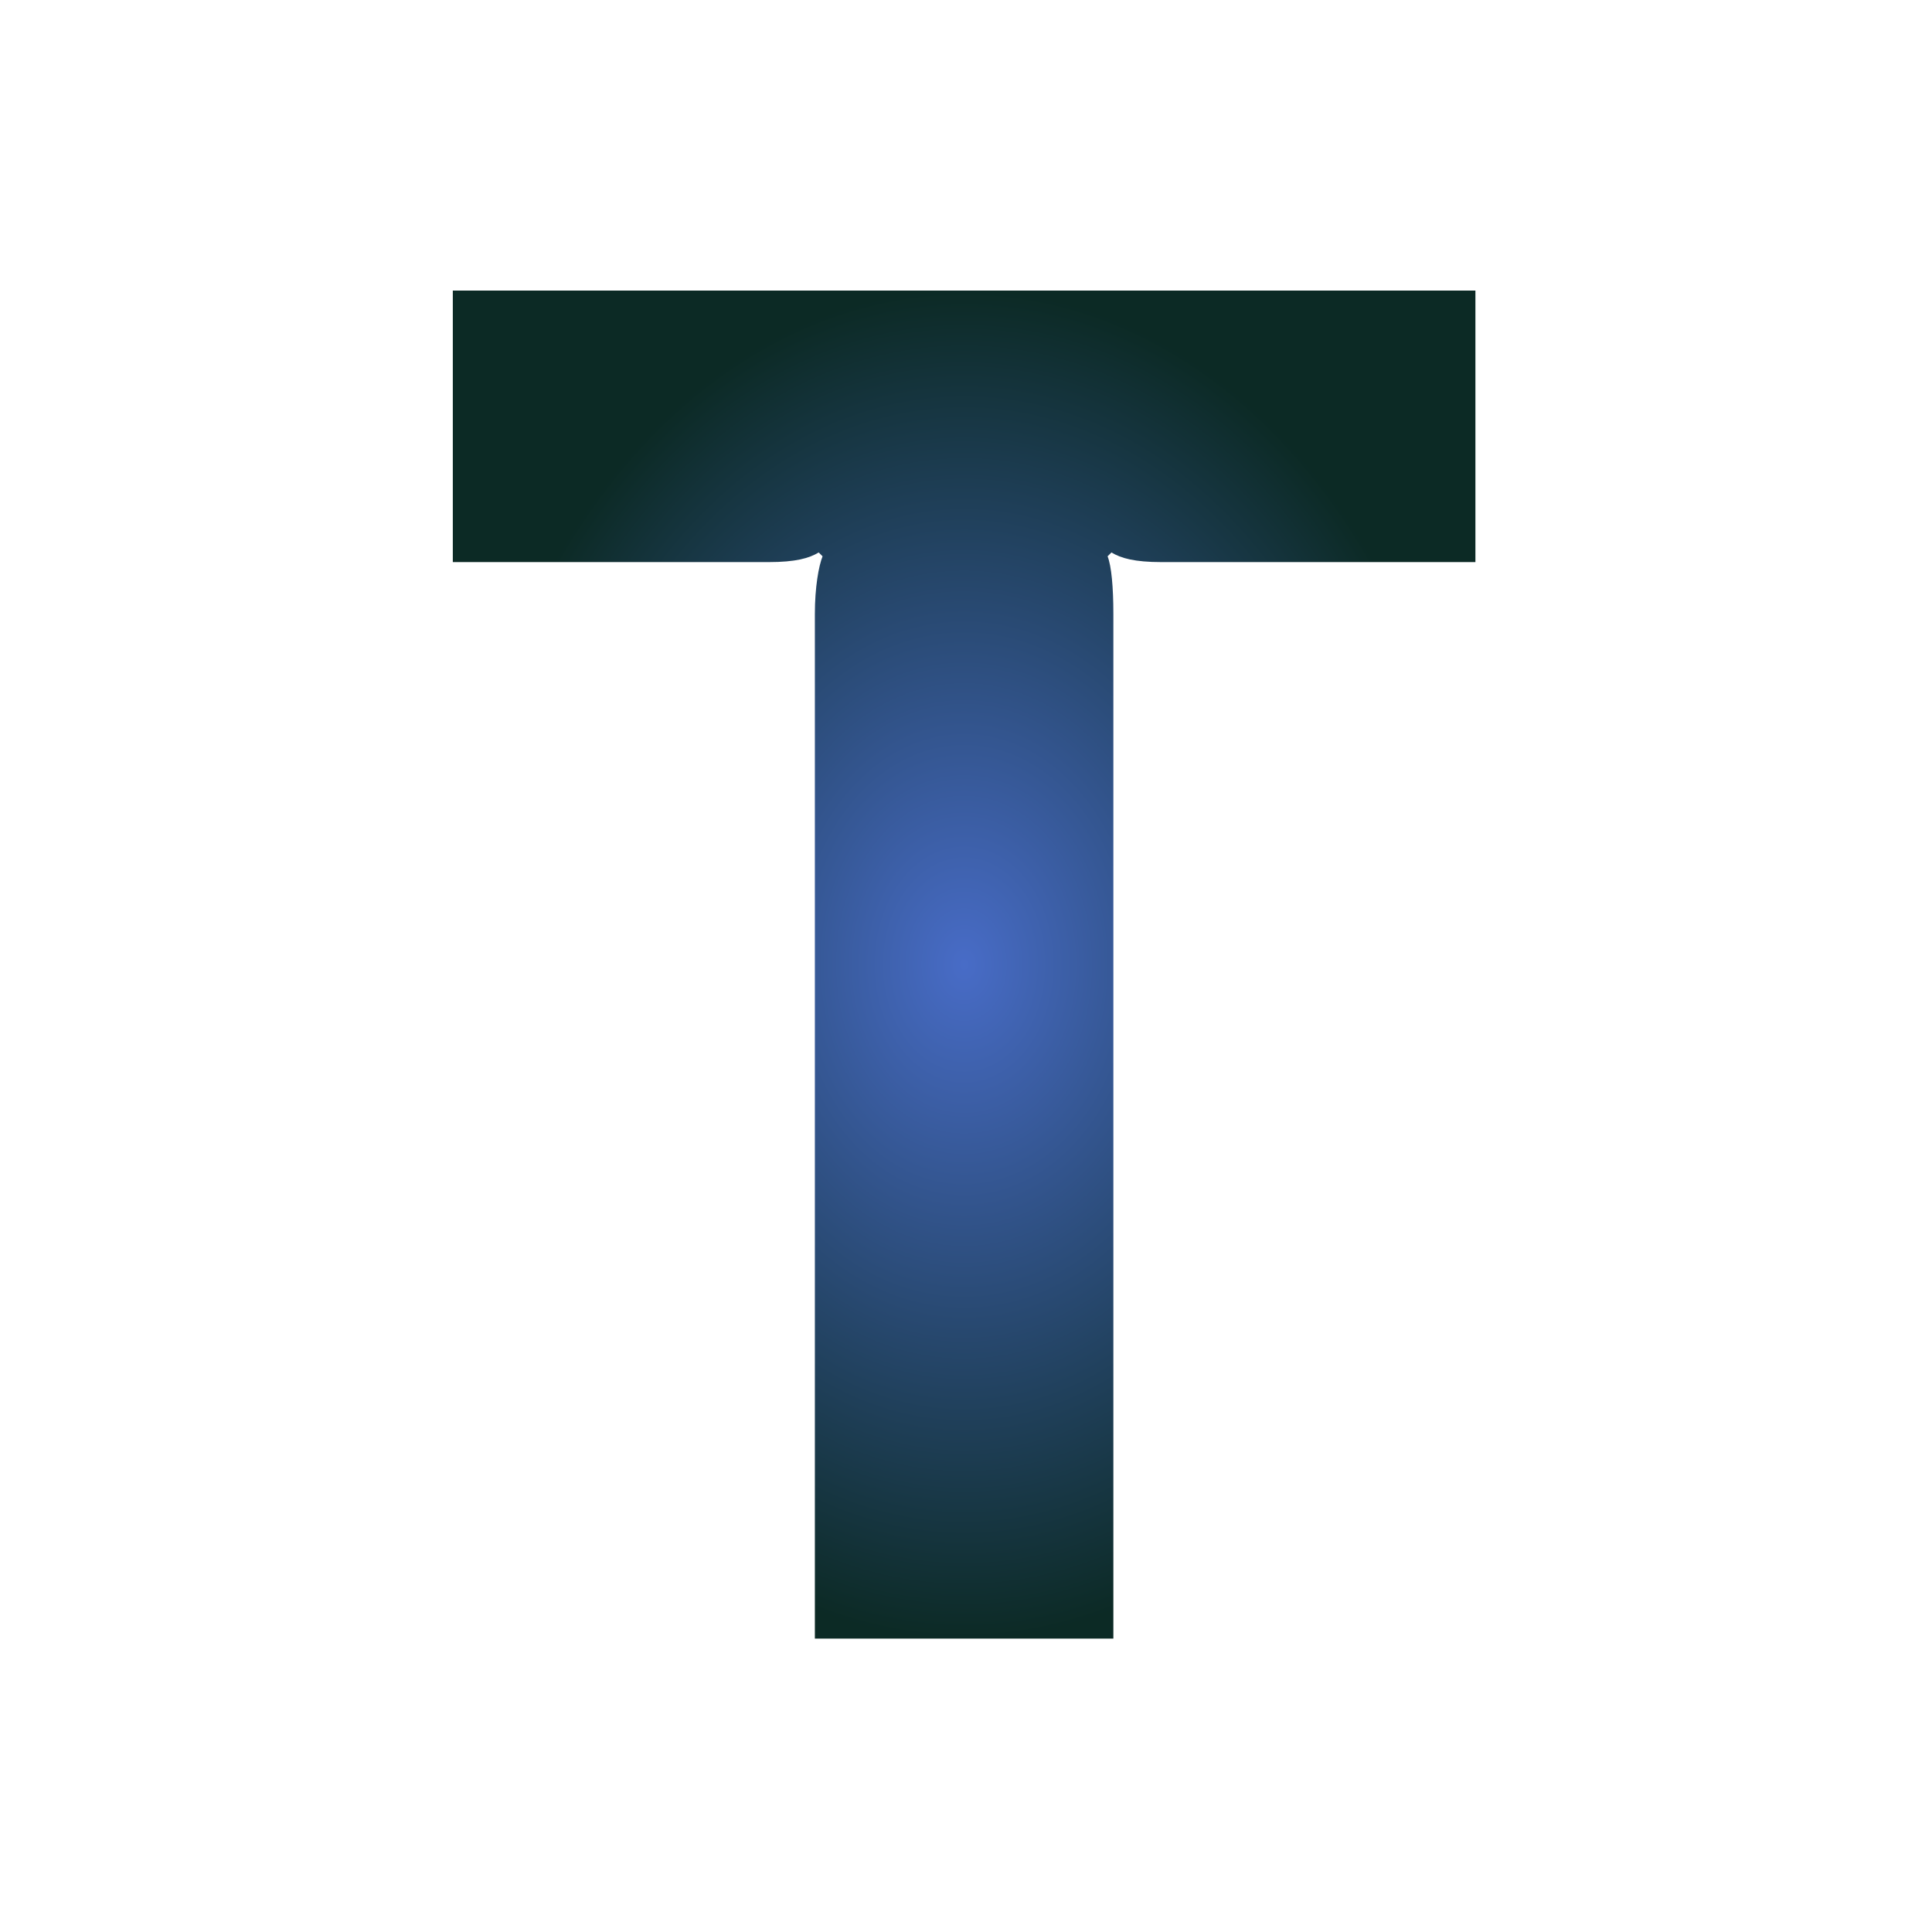<svg width="512" height="512" viewBox="0 0 512 512" fill="none" xmlns="http://www.w3.org/2000/svg">
<rect width="512" height="512" fill="white"/>
<path d="M391 77V148.96H307.812C300.667 148.96 297.094 147.94 294.542 146.409L293.522 147.429C294.542 149.981 295.053 155.595 295.053 162.74V434.25H215.947V162.74C215.947 155.595 216.968 149.981 217.989 147.429L216.968 146.409C214.416 147.94 210.844 148.96 203.699 148.96H120V77H391Z" fill="url(#paint0_radial_414_2)"/>
<defs>
<radialGradient id="paint0_radial_414_2" cx="0" cy="0" r="1" gradientUnits="userSpaceOnUse" gradientTransform="translate(255.5 255.625) rotate(90) scale(178.625 135.5)">
<stop stop-color="#486CC7"/>
<stop offset="1" stop-color="#0C2A25"/>
</radialGradient>
</defs>
</svg>
